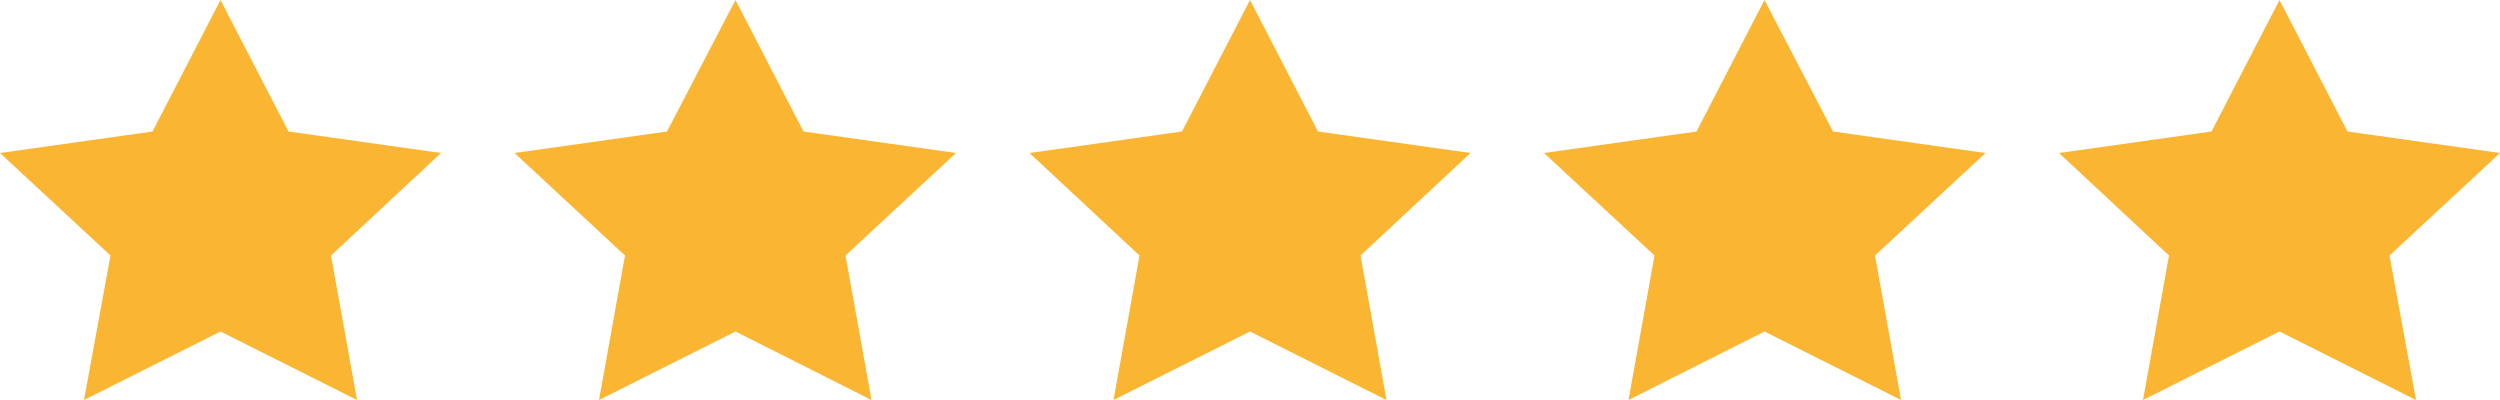<svg data-name="Layer 2" xmlns="http://www.w3.org/2000/svg" viewBox="0 0 50 8"><path d="M4.41 0l1.36 2.63 3.05.43-2.2 2.05L7.14 8 4.41 6.63 1.68 8l.53-2.89L0 3.06l3.05-.43L4.41 0zm10.3 0l1.36 2.63 3.05.43-2.21 2.05.52 2.89-2.72-1.37L11.98 8l.52-2.89-2.21-2.05 3.05-.43L14.71 0zM25 0l1.36 2.63 3.05.43-2.2 2.05.52 2.89L25 6.63 22.27 8l.52-2.89-2.2-2.05 3.05-.43L25 0zm10.29 0l1.37 2.63 3.05.43-2.21 2.05.52 2.89-2.73-1.37L32.57 8l.52-2.89-2.21-2.05 3.05-.43L35.29 0zm10.3 0l1.36 2.63 3.05.43-2.21 2.05.53 2.89-2.73-1.37L42.86 8l.52-2.89-2.2-2.05 3.05-.43L45.59 0z" fill="#fab633" data-name="Layer 1"/></svg>